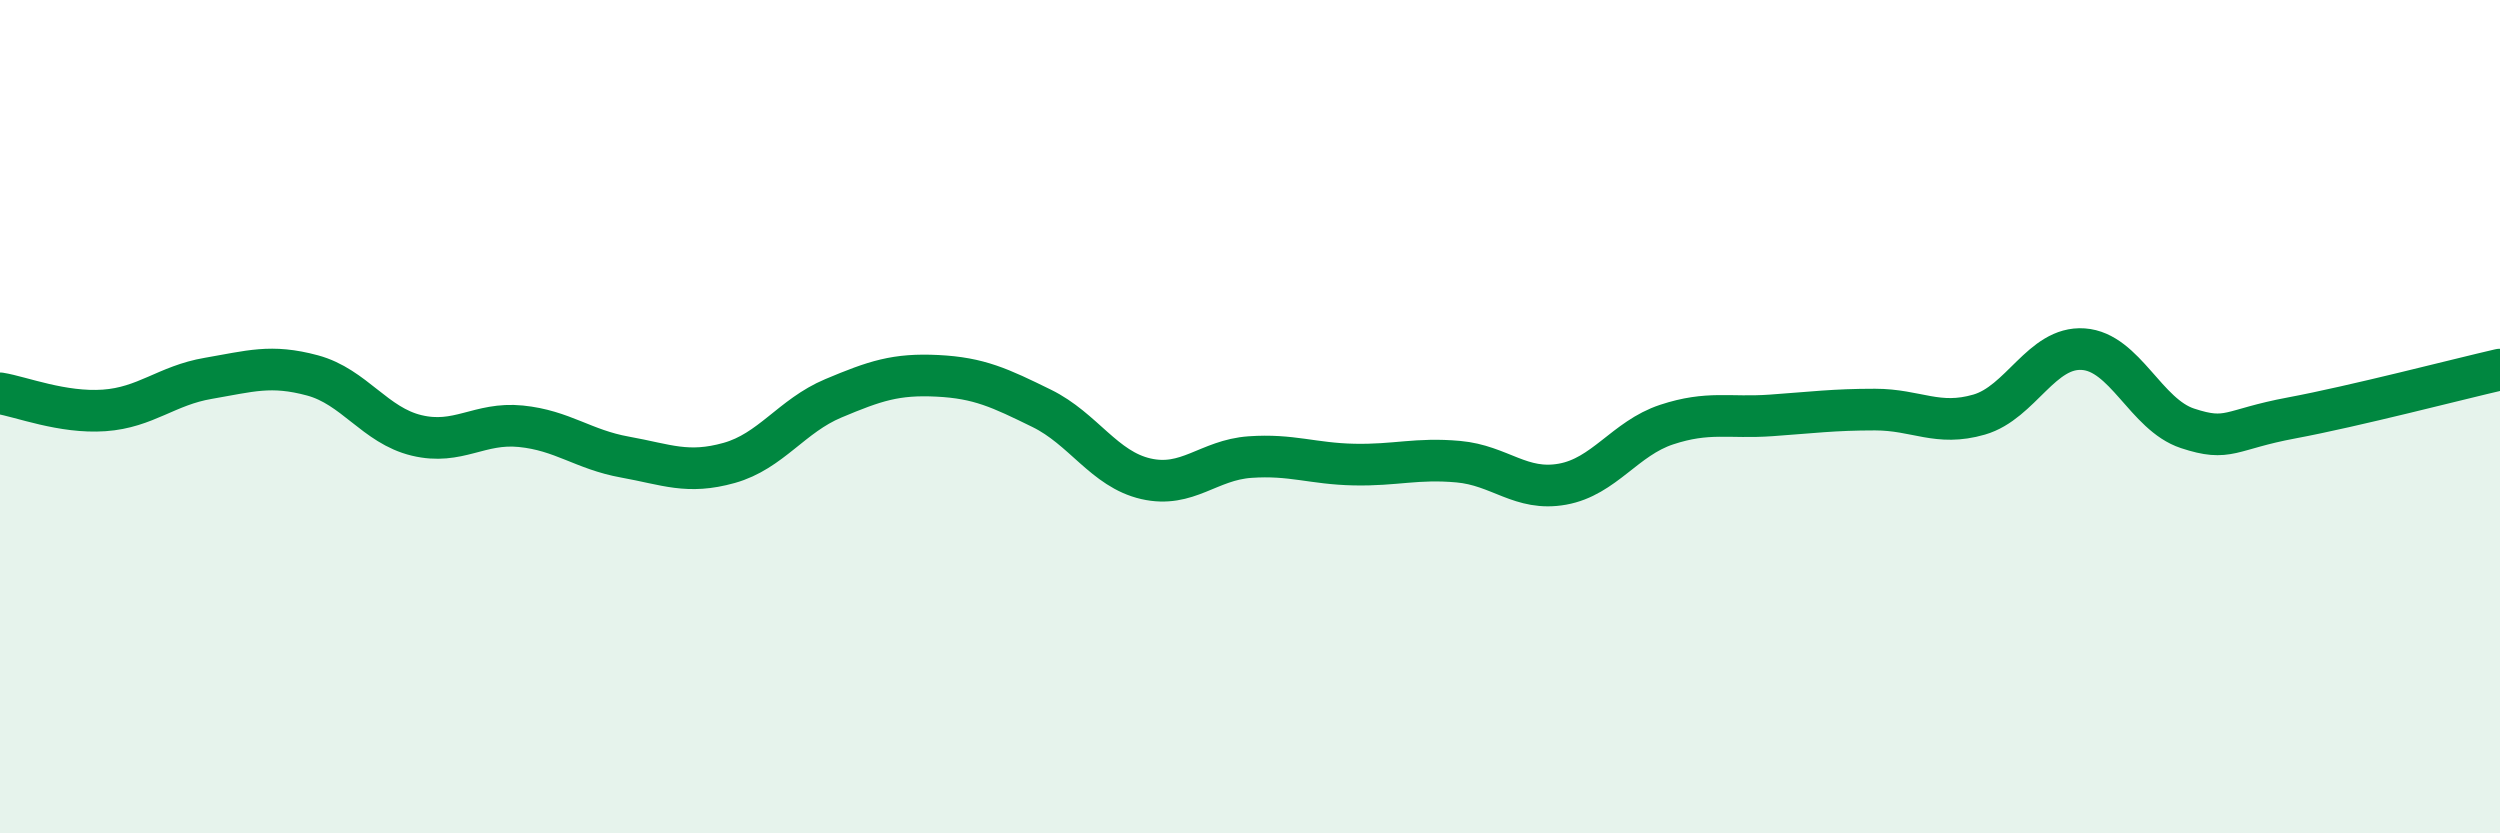 
    <svg width="60" height="20" viewBox="0 0 60 20" xmlns="http://www.w3.org/2000/svg">
      <path
        d="M 0,9.44 C 0.5,9.52 1.5,9.92 2.5,9.85 C 3.5,9.78 4,9.25 5,9.08 C 6,8.91 6.5,8.74 7.5,9.01 C 8.5,9.28 9,10.21 10,10.45 C 11,10.69 11.5,10.13 12.5,10.23 C 13.5,10.33 14,10.79 15,10.97 C 16,11.15 16.5,11.39 17.5,11.11 C 18.5,10.83 19,9.98 20,9.56 C 21,9.14 21.5,8.97 22.5,9.02 C 23.5,9.07 24,9.31 25,9.8 C 26,10.29 26.5,11.26 27.5,11.49 C 28.5,11.72 29,11.04 30,10.97 C 31,10.9 31.5,11.13 32.5,11.15 C 33.5,11.17 34,10.99 35,11.08 C 36,11.17 36.5,11.8 37.5,11.62 C 38.5,11.44 39,10.52 40,10.19 C 41,9.86 41.5,10.04 42.5,9.97 C 43.5,9.9 44,9.83 45,9.83 C 46,9.83 46.5,10.24 47.5,9.95 C 48.5,9.66 49,8.31 50,8.38 C 51,8.45 51.5,9.95 52.5,10.28 C 53.5,10.61 53.5,10.31 55,10.03 C 56.5,9.75 59,9.1 60,8.87L60 20L0 20Z"
        fill="#008740"
        opacity="0.1"
        stroke-linecap="round"
        stroke-linejoin="round"
      />
      <path
        d="M 0,9.44 C 0.5,9.52 1.5,9.92 2.5,9.85 C 3.5,9.78 4,9.25 5,9.08 C 6,8.91 6.5,8.74 7.5,9.01 C 8.5,9.28 9,10.21 10,10.45 C 11,10.69 11.5,10.13 12.5,10.23 C 13.5,10.33 14,10.79 15,10.97 C 16,11.15 16.5,11.39 17.5,11.11 C 18.5,10.83 19,9.98 20,9.56 C 21,9.14 21.5,8.97 22.5,9.02 C 23.5,9.07 24,9.31 25,9.8 C 26,10.29 26.5,11.26 27.5,11.49 C 28.5,11.72 29,11.04 30,10.97 C 31,10.9 31.5,11.13 32.5,11.15 C 33.5,11.17 34,10.99 35,11.08 C 36,11.17 36.5,11.8 37.5,11.62 C 38.5,11.44 39,10.52 40,10.19 C 41,9.86 41.5,10.04 42.5,9.97 C 43.5,9.9 44,9.83 45,9.83 C 46,9.83 46.5,10.24 47.5,9.95 C 48.5,9.66 49,8.31 50,8.38 C 51,8.45 51.5,9.95 52.5,10.28 C 53.5,10.61 53.5,10.31 55,10.03 C 56.5,9.75 59,9.1 60,8.87"
        stroke="#008740"
        stroke-width="1"
        fill="none"
        stroke-linecap="round"
        stroke-linejoin="round"
      />
    </svg>
  